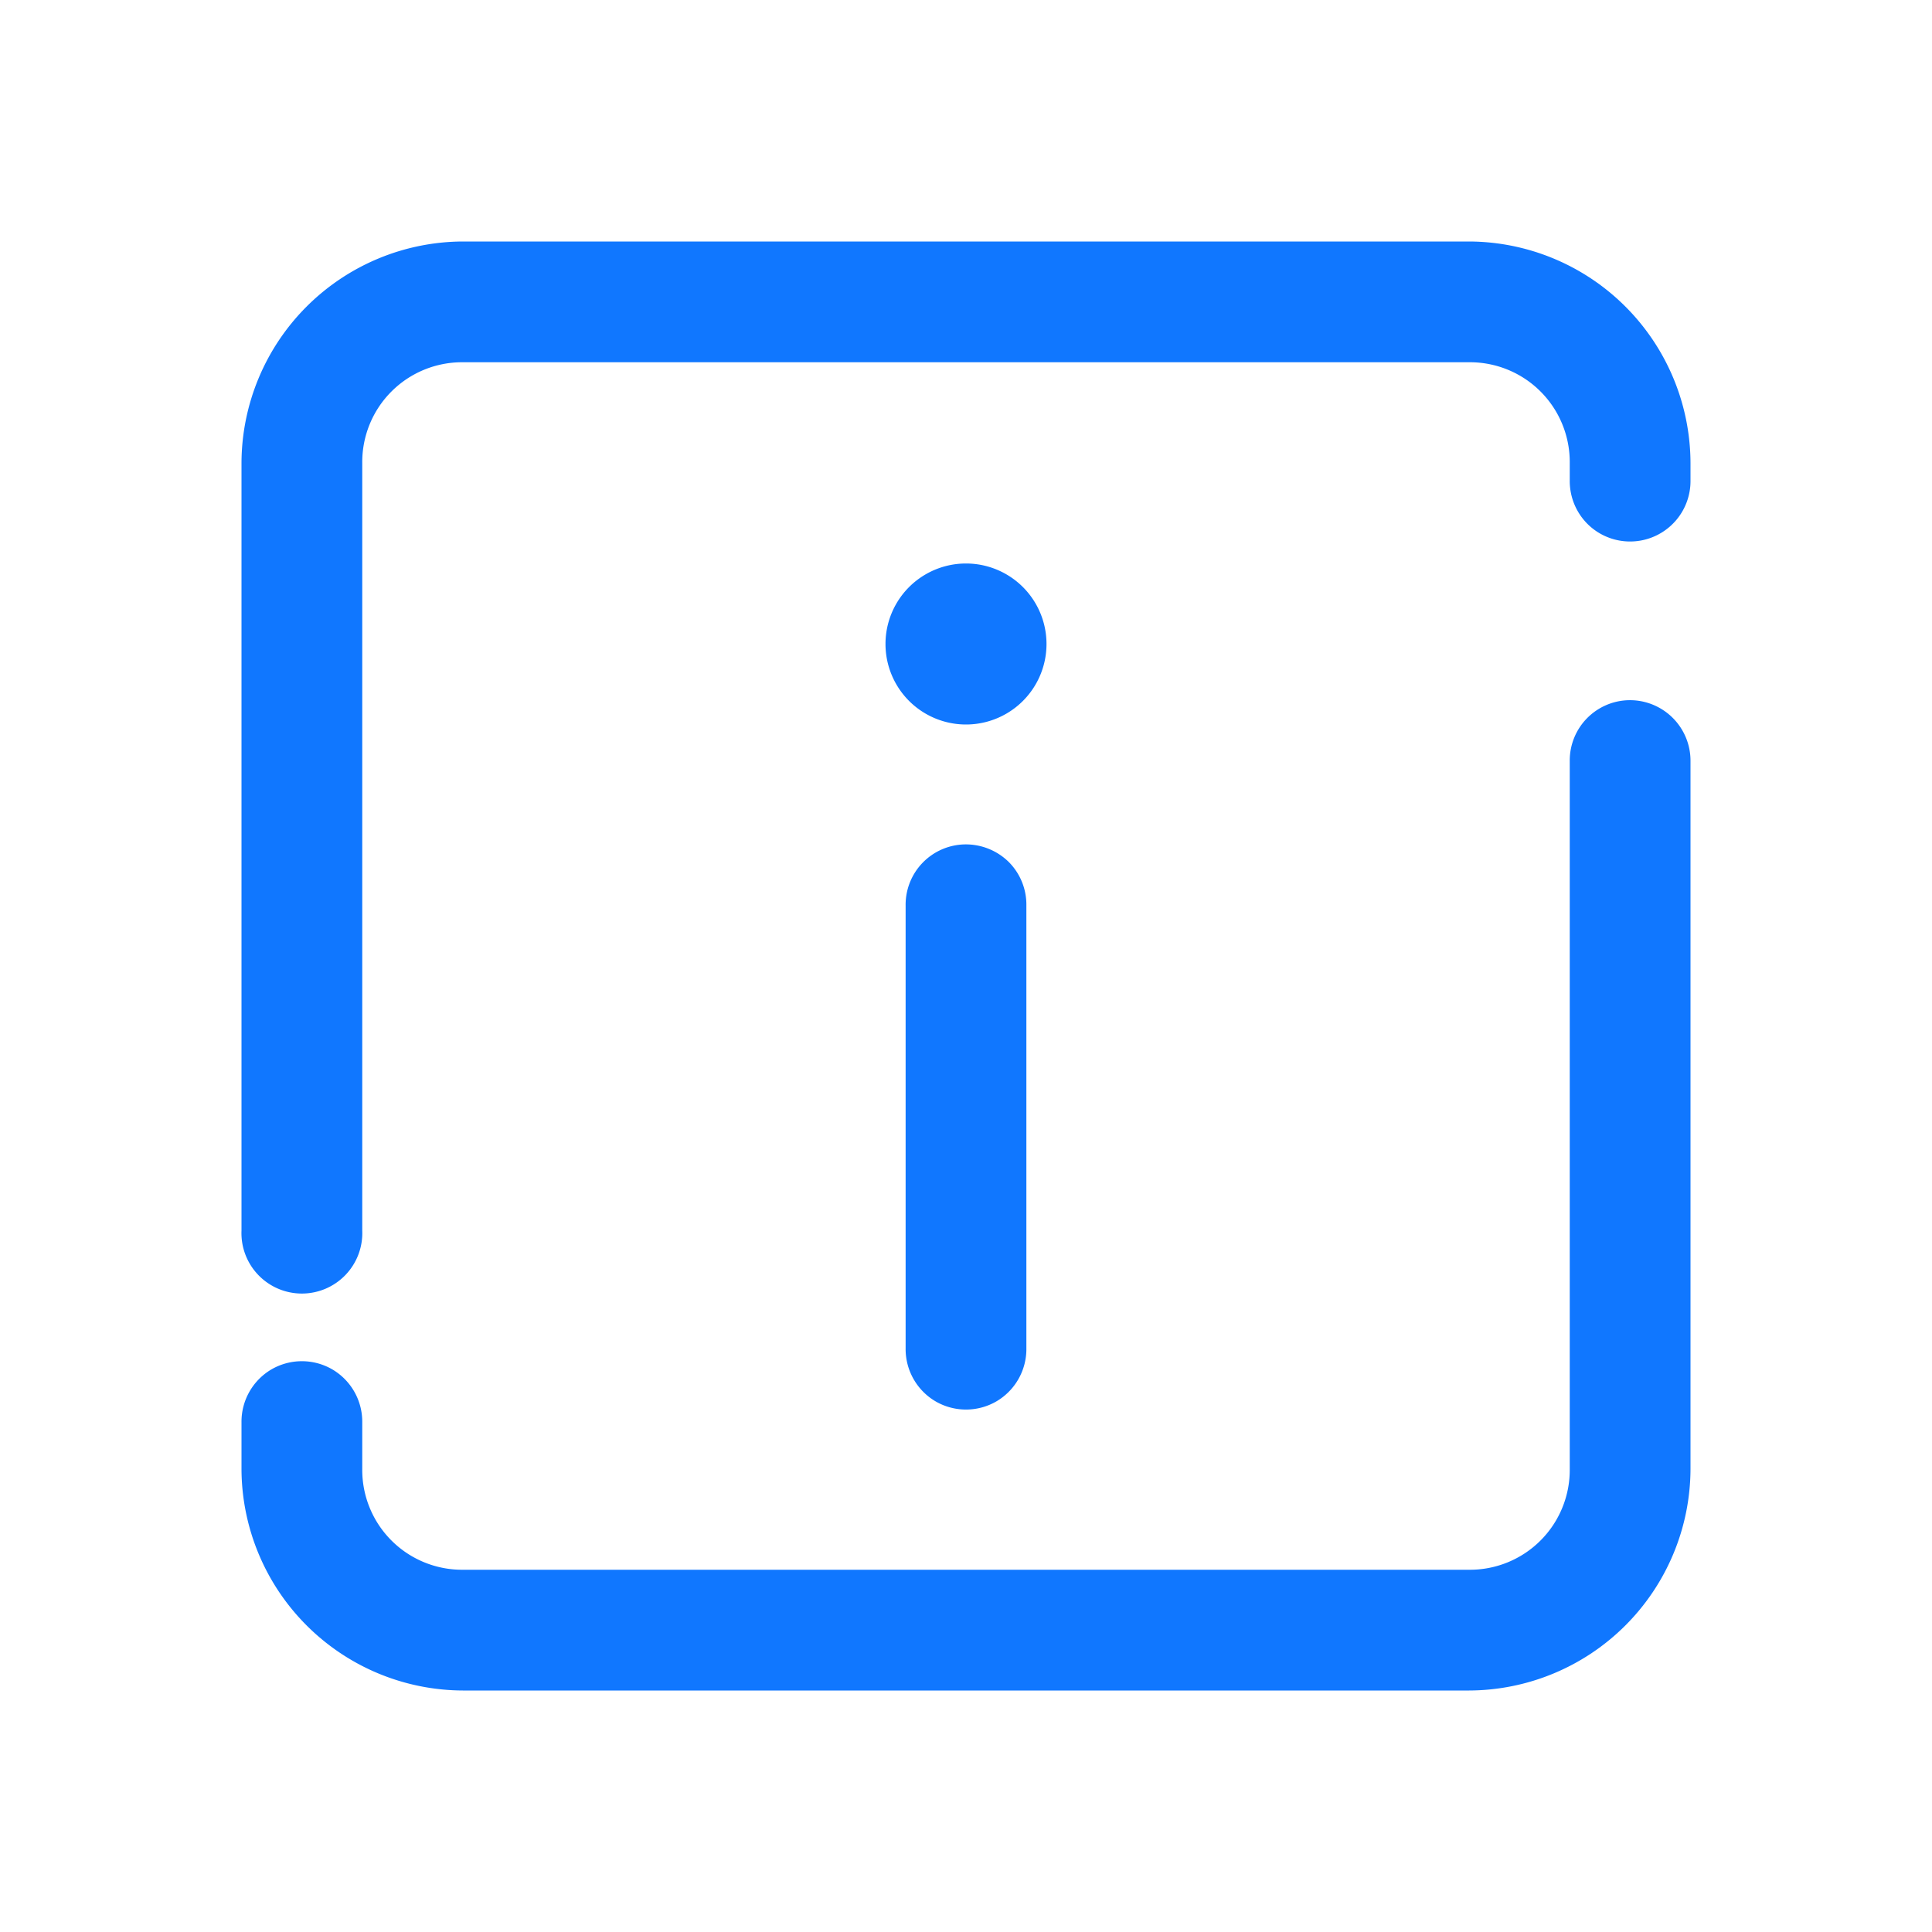 <svg xmlns="http://www.w3.org/2000/svg" width="48" height="48" viewBox="0 0 36 36"><path d="M8.625 4.5A4.141 4.141 0 0 0 4.5 8.625V22.93a1.126 1.126 0 1 0 2.25 0V8.625A1.86 1.86 0 0 1 8.625 6.75h18.75a1.86 1.86 0 0 1 1.875 1.875v.328c-.004.402.207.781.559.985a1.126 1.126 0 0 0 1.691-.985v-.328A4.141 4.141 0 0 0 27.375 4.5Zm9.375 6a1.5 1.5 0 1 0 0 3 1.5 1.5 0 0 0 0-3Zm12.355 2.547a1.124 1.124 0 0 0-1.105 1.137v13.191a1.86 1.86 0 0 1-1.875 1.875H8.625a1.86 1.86 0 0 1-1.875-1.875v-.871a1.13 1.13 0 0 0-.559-.988 1.13 1.13 0 0 0-1.132 0 1.13 1.13 0 0 0-.559.988v.871A4.141 4.141 0 0 0 8.625 31.5h18.75a4.141 4.141 0 0 0 4.125-4.125V14.184a1.128 1.128 0 0 0-1.145-1.137ZM17.98 15.734a1.125 1.125 0 0 0-1.105 1.141v8.25a1.13 1.13 0 0 0 .559.988 1.13 1.13 0 0 0 1.132 0 1.13 1.13 0 0 0 .559-.988v-8.25a1.127 1.127 0 0 0-.328-.813 1.142 1.142 0 0 0-.817-.328Zm0 0" style="stroke:none;fill-rule:nonzero;fill:#1077ff;fill-opacity:1"/></svg>